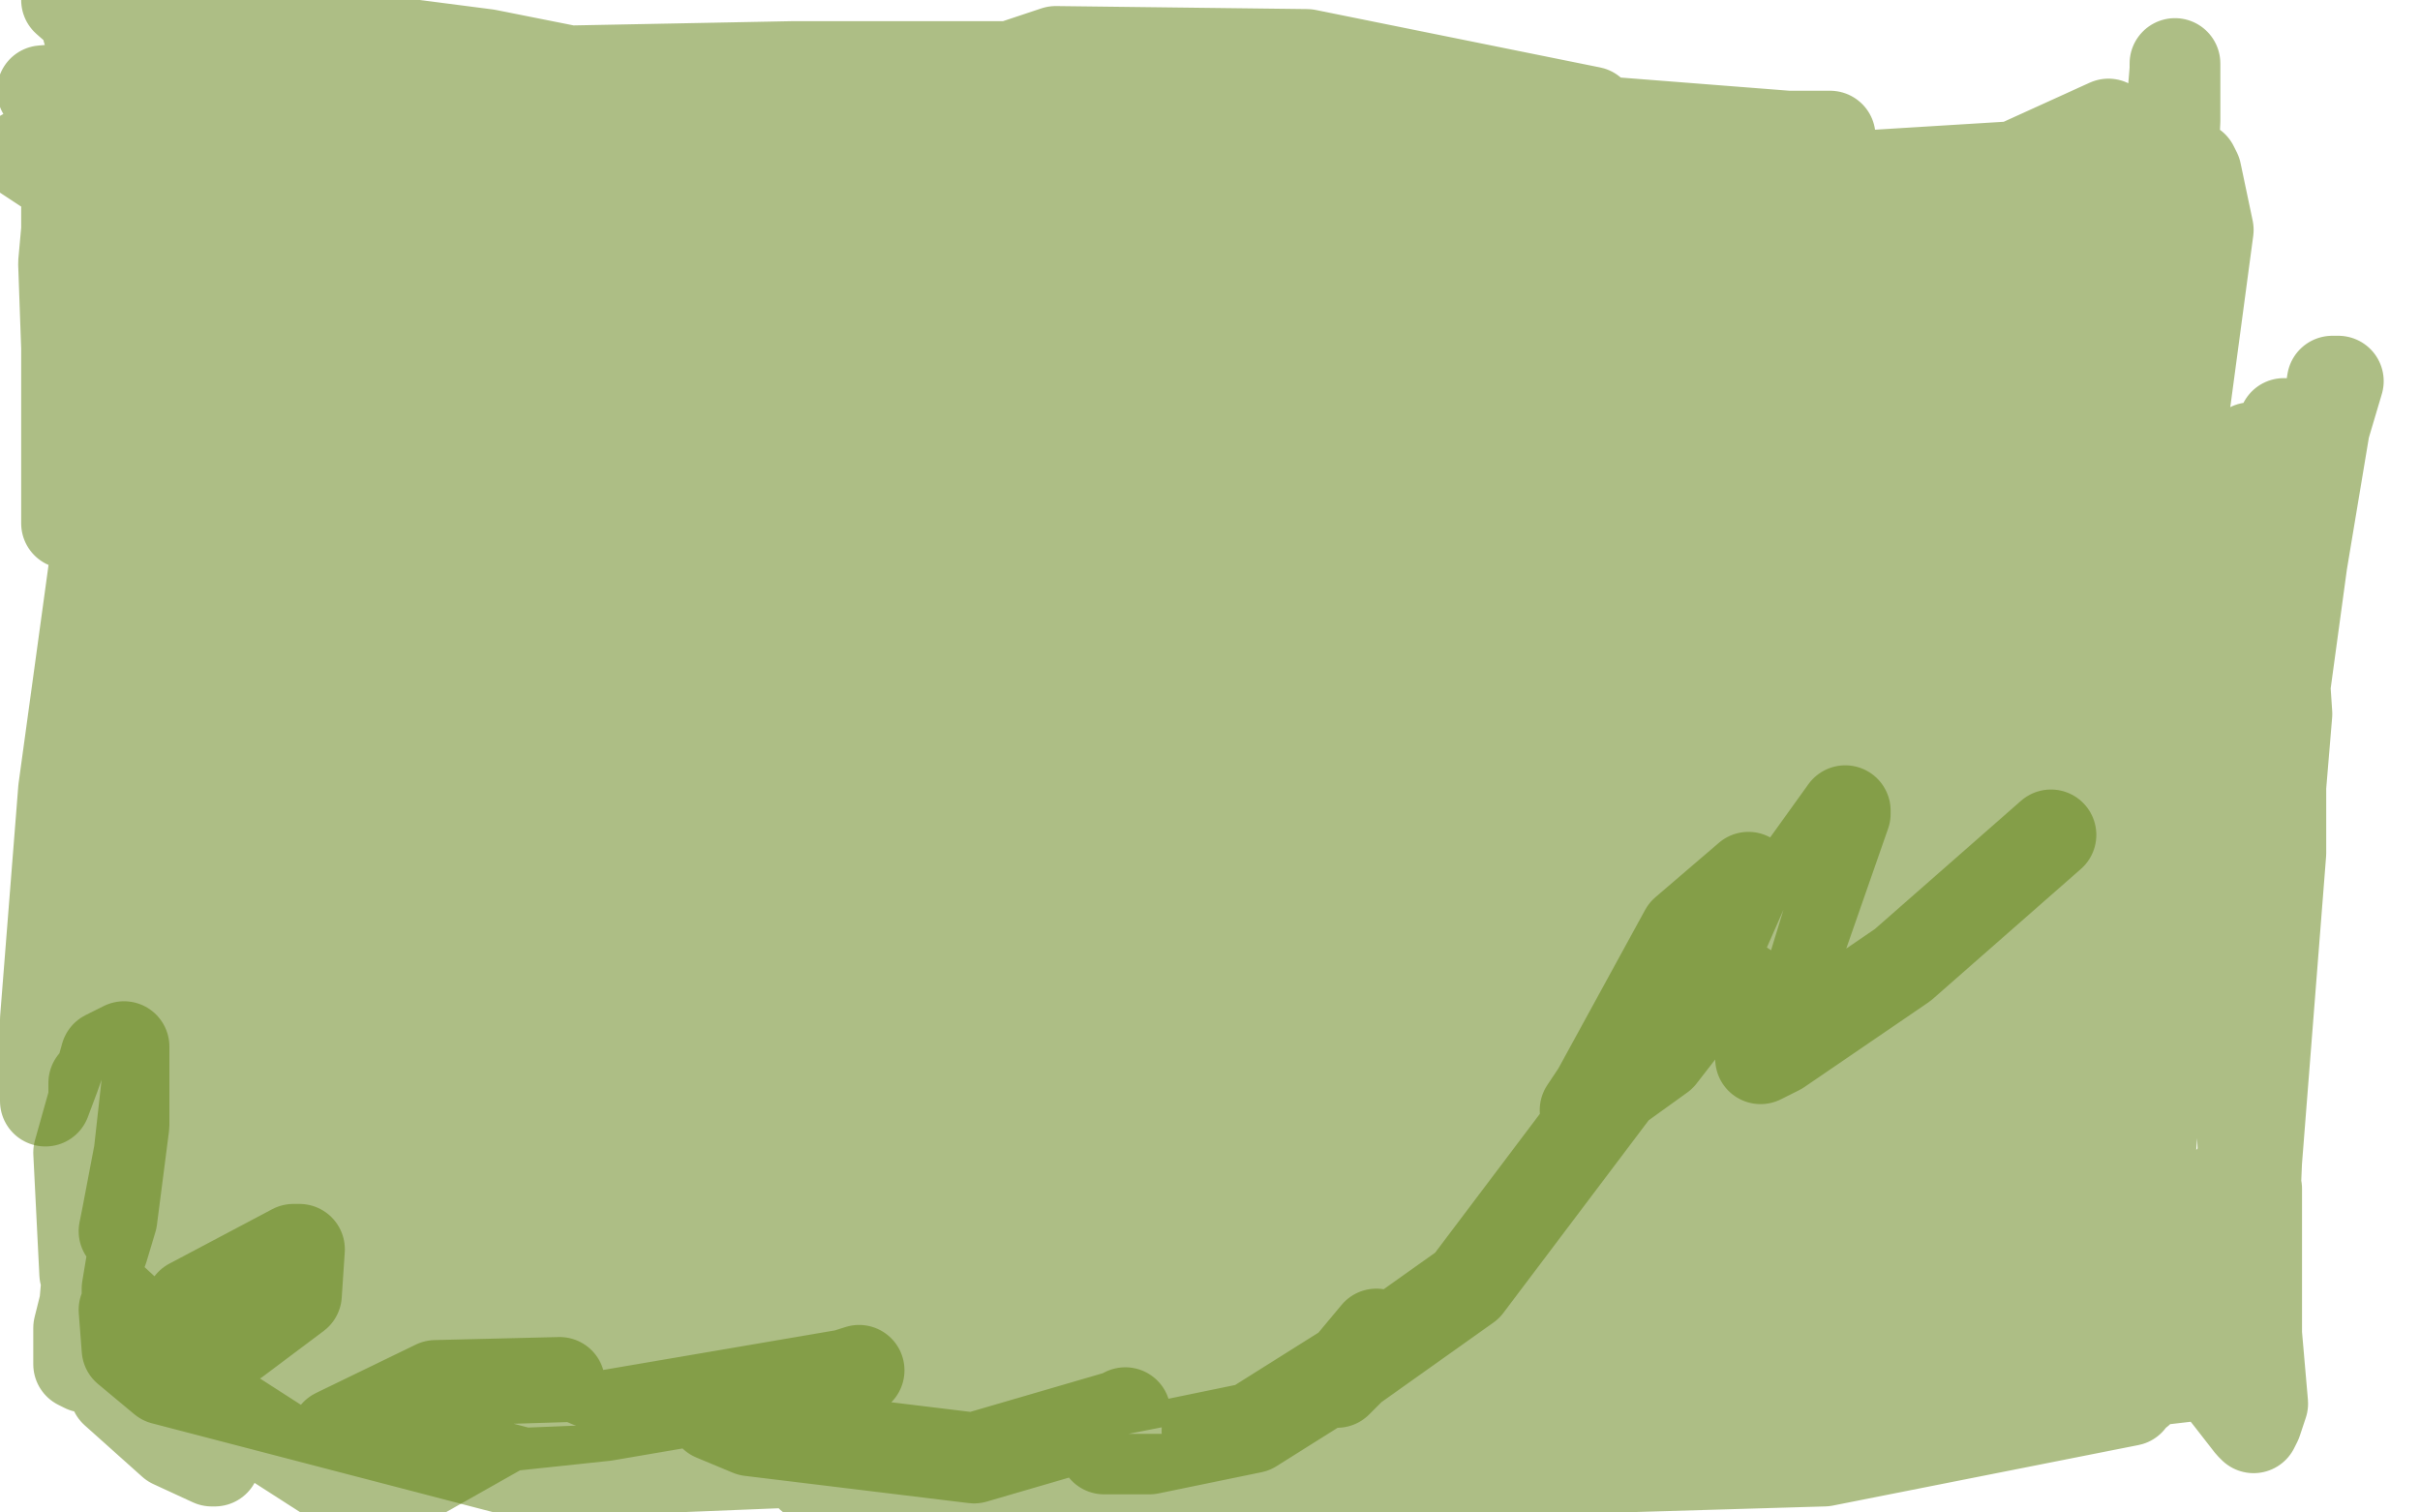 <?xml version="1.0" standalone="no"?>
<!DOCTYPE svg PUBLIC "-//W3C//DTD SVG 1.1//EN"
"http://www.w3.org/Graphics/SVG/1.1/DTD/svg11.dtd">

<svg width="800" height="500" version="1.1" xmlns="http://www.w3.org/2000/svg" xmlns:xlink="http://www.w3.org/1999/xlink" style="stroke-antialiasing: false"><desc>This SVG has been created on https://colorillo.com/</desc><rect x='0' y='0' width='800' height='500' style='fill: rgb(255,255,255); stroke-width:0' /><polyline points="99,63 97,63 97,63 80,69 80,69 49,78 8,51 159,24 262,22 338,22 380,26 370,30 304,37 145,49 65,52 38,53 37,53 36,52 42,49 61,40 99,35 179,34 215,34 226,34 223,34 180,43 80,59 75,22 128,22 137,24 97,38 30,41 14,30 109,22 165,26 183,30 169,38 102,46 54,44 35,40 33,40 32,39 35,36 72,29 176,27 238,36 255,38 256,39 247,39 186,39 107,26 46,13 29,10 29,9 30,8 45,8 75,8 140,16 182,24 184,23 182,23 160,23 118,23 83,23 38,14 22,0 161,18 352,56 362,59 361,58 359,59 334,59 280,59 211,55 124,55 105,54 103,54 106,53 125,50 164,48 230,44 294,45 297,45 298,45 284,49 173,54 67,52 54,11 153,20 258,48 299,63 262,65 172,66 29,43 43,25 105,31 161,48 166,53 165,56 161,61 161,62 160,62 160,63 159,67 161,71 161,72 162,73 162,76 159,81 158,79 158,80 161,83 162,85 163,87 162,98 153,118 136,161 130,180 127,186 126,187 127,179 140,139 151,95 159,49 159,43 159,45 154,66 143,121 123,177 117,194 116,198 115,195 126,145 138,99 143,62 143,51 143,50 143,51 134,79 107,121 96,164 93,177 92,177 95,168 101,127 103,92 104,68 104,65 104,71 91,116 75,173 63,210 62,212 62,211 67,186 70,125 70,103 70,91 70,86 69,86 68,90 55,126 36,191 30,209 29,214 30,210 36,164 39,119 41,85 41,74 41,73 41,80 41,105 38,133 35,161 35,172 35,174 35,172 35,152 35,115 33,92 31,78 30,73 30,75 30,95 25,122 23,146 22,155 22,156 22,154 22,139 22,115 21,87 22,76 22,70 22,69 22,74 22,96 22,123 22,152 22,165 22,173 22,168 22,148 22,117 24,53 28,35 31,25 31,32 28,63 25,92 24,115 25,121 25,122 36,117 62,97 118,58 157,40 189,31 189,30 189,31 180,49 142,128 117,157 106,167 105,168 109,162 129,132 176,95 218,78 244,70 243,70 233,78 197,108 140,144 79,195 73,202 75,201 100,176 152,137 260,91 308,86 313,86 311,89 289,132 240,187 158,259 132,275 122,276 122,271 126,243 152,194 195,148 305,98 344,92 356,100 356,117 323,176 266,232 179,278 150,281 131,274 131,251 150,214 211,151 257,129 303,122 307,122 302,139 272,189 237,220 208,235 206,235 202,225 199,204 206,180 253,148 302,136 332,138 332,139 324,160 283,191 223,219 159,237 150,238 149,236 154,213 170,188 244,143 325,123 434,127 452,141 453,154 423,196 358,240 230,279 183,277 138,260 128,239 134,214 174,159 217,135 291,126 352,134 360,141 356,162 328,199 276,226 202,244 185,238 181,229 184,207 221,164 312,134 372,133 422,150 430,166 425,184 362,230 304,250 243,247 237,244 241,230 270,200 307,182 379,173 428,183 439,193 431,214 330,258 239,268 146,250 135,239 138,228 158,208 214,188 281,185 382,205 396,211 399,228 373,258 328,276 279,279 271,273 270,261 278,232 308,206 347,194 399,190 407,191 405,196 374,219 272,255 213,260 177,248 171,232 188,211 213,194 290,173 342,171 446,196 464,206 464,215 449,242 390,270 311,277 285,266 272,251 269,224 279,203 313,184 355,178 369,182 371,191 361,223 294,277 228,301 154,300 125,279 121,243 123,215 132,180 146,157 155,148 161,147 162,150 162,183 155,226 136,299 123,339 118,348 118,345 120,294 118,185 114,118 116,105 117,103 117,105 111,129 90,215 70,288 59,334 55,350 55,351 55,347 58,294 46,189 40,131 37,114 37,110 37,115 35,159 21,261 15,337 15,355 15,364 18,356 40,294 66,184 80,124 82,119 82,120 77,160 57,282 46,381 42,402 41,407 43,403 64,344 90,239 100,169 104,153 102,154 93,181 66,289 53,380 49,400 51,401 68,382 141,313 225,258 245,248 243,248 232,262 188,320 153,351 147,357 148,355 165,335 227,277 262,241 264,240 263,239 254,250 224,286 187,321 177,328 177,327 177,311 174,259 170,223 167,210 166,209 161,217 135,272 99,340 88,368 87,370 88,368 97,340 112,266 115,234 116,228 116,229 113,247 91,317 78,359 76,361 79,353 81,312 81,264 87,244 84,253 70,297 48,390 42,426 42,431 42,430 78,376 151,319 191,309 195,308 188,329 118,389 64,426 62,428 80,395 126,348 255,273 366,238 374,235 370,240 278,286 137,326 94,339 93,339 99,338 151,303 296,266 403,260 414,261 406,264 362,297 233,342 136,366 125,368 126,368 183,348 310,324 435,315 452,312 450,311 400,327 220,355 108,365 100,367 102,367 184,326 338,296 452,302 458,304 446,315 313,347 183,360 171,358 175,352 230,311 334,278 423,270 439,273 431,279 289,338 122,386 111,389 112,387 150,357 255,307 407,294 455,300 448,308 374,343 238,374 143,384 128,384 133,379 155,365 250,338 386,326 404,329 405,330 378,348 228,379 99,386 82,386 85,382 120,369 278,352 452,356 536,372 539,374 511,385 359,416 189,444 137,448 138,446 149,441 233,405 387,376 562,391 568,393 559,397 427,412 226,418 128,421 124,421 170,406 296,378 441,371 540,382 554,388 540,397 386,422 194,426 142,425 144,422 200,395 336,378 548,403 702,430 725,437 709,446 575,467 422,475 399,473 400,471 450,450 569,441 687,453 707,459 704,463 603,483 400,489 275,489 268,488 280,477 392,455 577,448 716,451 732,454 689,459 497,454 332,441 308,435 311,432 343,416 442,404 575,405 656,418 659,419 626,432 431,454 145,442 131,438 162,422 276,402 431,411 555,442 573,456 532,484 294,497 283,490 292,462 315,450 353,449 364,453 359,460 297,482 173,487 54,456 42,446 41,433 51,420 86,412 150,424 166,434 168,447 146,460 110,457 69,433 50,413 48,395 71,378 159,376 239,401 256,420 252,441 224,451 206,447 192,438 188,432 186,427 201,422 271,431 291,445 290,456 263,466 231,465 214,455 199,444 188,434 187,434 195,431 224,431 251,443 263,458 261,465 246,467 195,457 97,415 77,405 79,396 104,389 144,391 171,406 181,417 181,427 162,443 136,450 118,451 107,442 100,426 108,411 135,404 183,414 212,435 212,444 191,455 159,456 151,454 147,446 155,435 206,424 335,425 499,453 569,477 554,481 464,471 385,447 382,436 391,416 422,388 539,370 682,382 698,388 680,401 593,410 520,403 519,402 525,390 576,375 641,380 670,398 671,410 635,430 496,419 383,359 329,322 325,310 358,278 424,272 458,286 491,314 502,346 491,369 466,373 376,315 277,226 230,165 231,143 240,139 278,152 361,204 497,300 517,320 516,322 512,323 463,309 337,248 201,171 169,149 174,142 209,136 326,174 494,269 582,330 591,345 567,352 518,341 487,324 394,276 311,229 298,221 297,220 329,216 421,244 516,297 564,333 569,342 569,343 563,345 540,346 479,325 376,271 246,186 239,178 242,170 283,155 368,156 555,194 664,237 676,249 672,254 544,224 379,156 324,128 325,123 345,113 414,100 496,100 514,100 512,100 419,96 333,85 325,82 324,80 348,64 408,56 502,59 510,61 484,70 439,76 426,78 427,78 451,64 552,45 605,45 600,48 488,56 369,36 329,25 328,24 349,17 432,18 526,37 528,39 519,44 435,61 403,57 400,57 402,55 414,49 527,40 591,45 589,48 555,63 457,94 376,109 374,109 387,101 457,72 597,56 612,59 590,72 477,111 367,128 349,130 349,128 379,100 455,75 531,63 528,65 458,84 354,108 314,114 316,110 339,94 433,70 584,67 591,67 573,80 485,110 418,126 417,125 447,104 602,59 667,55 663,59 630,90 529,157 431,209 395,223 396,223 476,159 609,81 697,41 697,43 669,86 600,166 500,242 486,251 485,251 494,226 537,142 571,101 575,97 570,103 509,191 444,248 439,252 439,242 458,194 494,124 503,113 503,112 494,132 435,245 400,289 397,294 400,294 433,225 471,161 488,134 488,133 483,143 442,226 398,301 390,312 390,306 416,224 452,145 468,116 471,112 469,117 458,158 440,217 437,226 437,227 467,171 497,110 515,86 511,90 470,163 413,291 389,331 388,334 406,299 463,193 525,119 534,109 534,115 499,201 447,322 420,371 417,377 424,371 509,242 588,140 604,126 601,133 548,219 451,329 436,345 435,346 453,286 524,168 617,88 622,83 615,89 550,183 502,267 496,274 497,274 583,185 710,98 715,95 707,102 607,236 512,318 485,343 485,341 521,266 600,142 614,124 614,126 581,178 504,288 467,327 470,327 506,261 599,157 639,125 640,124 601,180 504,324 483,348 487,347 518,290 605,210 626,197 623,204 571,282 523,340 487,366 487,363 516,289 589,187 623,157 623,159 566,224 482,288 428,329 427,329 446,299 515,230 589,188 594,184 568,207 442,297 363,352 342,371 341,371 364,348 446,265 502,233 503,233 493,251 452,316 391,378 385,383 397,368 449,281 476,245 475,245 458,276 436,323 430,345 430,346 457,308 503,244 513,236 510,248 468,297 428,361 423,368 426,363 486,279 532,217 541,203 540,206 517,254 467,349 456,367 457,367 491,319 526,262 537,251 527,267 469,363 436,428 436,430 455,372 519,234 589,144 601,132 599,133 588,172 567,244 562,253 571,241 648,141 692,97 694,92 682,119 635,249 597,336 590,346 592,344 619,256 657,162 667,144 667,146 633,265 583,391 578,400 596,377 658,239 700,166 708,153 708,163 693,244 681,363 681,375 698,350 736,231 750,164 755,141 755,140 755,148 743,206 723,280 711,313 710,314 710,312 715,188 730,76 726,57 725,55 724,55 713,102 708,148 705,159 705,160 705,157 713,73 718,35 719,23 719,21 719,40 715,120 719,220 719,301 719,314 719,312 738,244 762,163 773,126 771,126 761,186 749,274 741,365 742,396 742,397 744,380 756,236 751,161 746,149 745,148 744,148 734,196 716,319 706,441 707,460 707,458 705,356 706,232 724,150 726,145 726,153 717,223 688,334 672,383 670,387 670,386 683,227 697,145 699,137 695,145 667,244 625,370 623,375 628,354 659,249 684,179 691,159 687,162 671,236 654,292 653,297 654,295 681,251 693,240 693,252 667,348 652,399 652,402 652,388 646,354 649,316 649,315 641,327 614,378 610,389 617,371 663,280 693,248 690,257 652,314 629,333 627,335 625,287 645,211 657,172 656,172 628,215 590,262 578,280 577,280 585,268 631,160 634,154 629,174 570,308 558,325 558,326 597,187 655,85 672,67 672,76 648,125 620,155 617,158 620,150 652,105 669,89 667,89 634,134 613,150 619,142 643,110 656,95 659,93 660,92 660,94 660,97 663,98 673,89 685,79 687,78 688,78 690,78 692,110 697,190 699,282 693,378 692,407 693,407 704,382 740,265 754,196 754,193 754,198 754,282 746,384 745,408 745,410 746,408 746,400 746,394 746,393 746,399 746,441 748,464 746,470 745,472 744,471 737,462 733,457 729,453 725,429 725,405 739,388 742,385 743,389 743,441 745,471 742,468 724,443 687,328 680,284 680,276" style="fill: none; stroke: #5c7e0c; stroke-width: 30; stroke-linejoin: round; stroke-linecap: round; stroke-antialiasing: false; stroke-antialias: 0; opacity: 0.5"/>
<polyline points="678,276 629,319 588,347 582,350 584,347 595,312 610,269 610,268 587,300 549,349 524,367 528,361 557,308 578,290 571,311 485,425 447,452 442,457 445,453 455,441 449,450 414,472 380,479 367,479 365,479 365,477 371,470 372,467 370,468 322,482 248,473 236,468 238,468 262,460 284,453 282,454 200,468 134,475 111,475 111,474 144,458 185,457 184,462 138,488 110,489 54,453 52,447 63,431 97,413 99,413 98,428 78,443 55,446 28,421 26,381 35,349 41,346 41,347 41,372 37,403 34,413 34,410 32,369 31,358 31,359 31,397 28,431 26,439 26,441 26,444 26,449 26,451 28,452 43,454 65,463 75,467 76,467 76,468 74,476 71,482 71,483 70,483 57,477 38,460" style="fill: none; stroke: #5c7e0c; stroke-width: 30; stroke-linejoin: round; stroke-linecap: round; stroke-antialiasing: false; stroke-antialias: 0; opacity: 0.5"/>
</svg>
